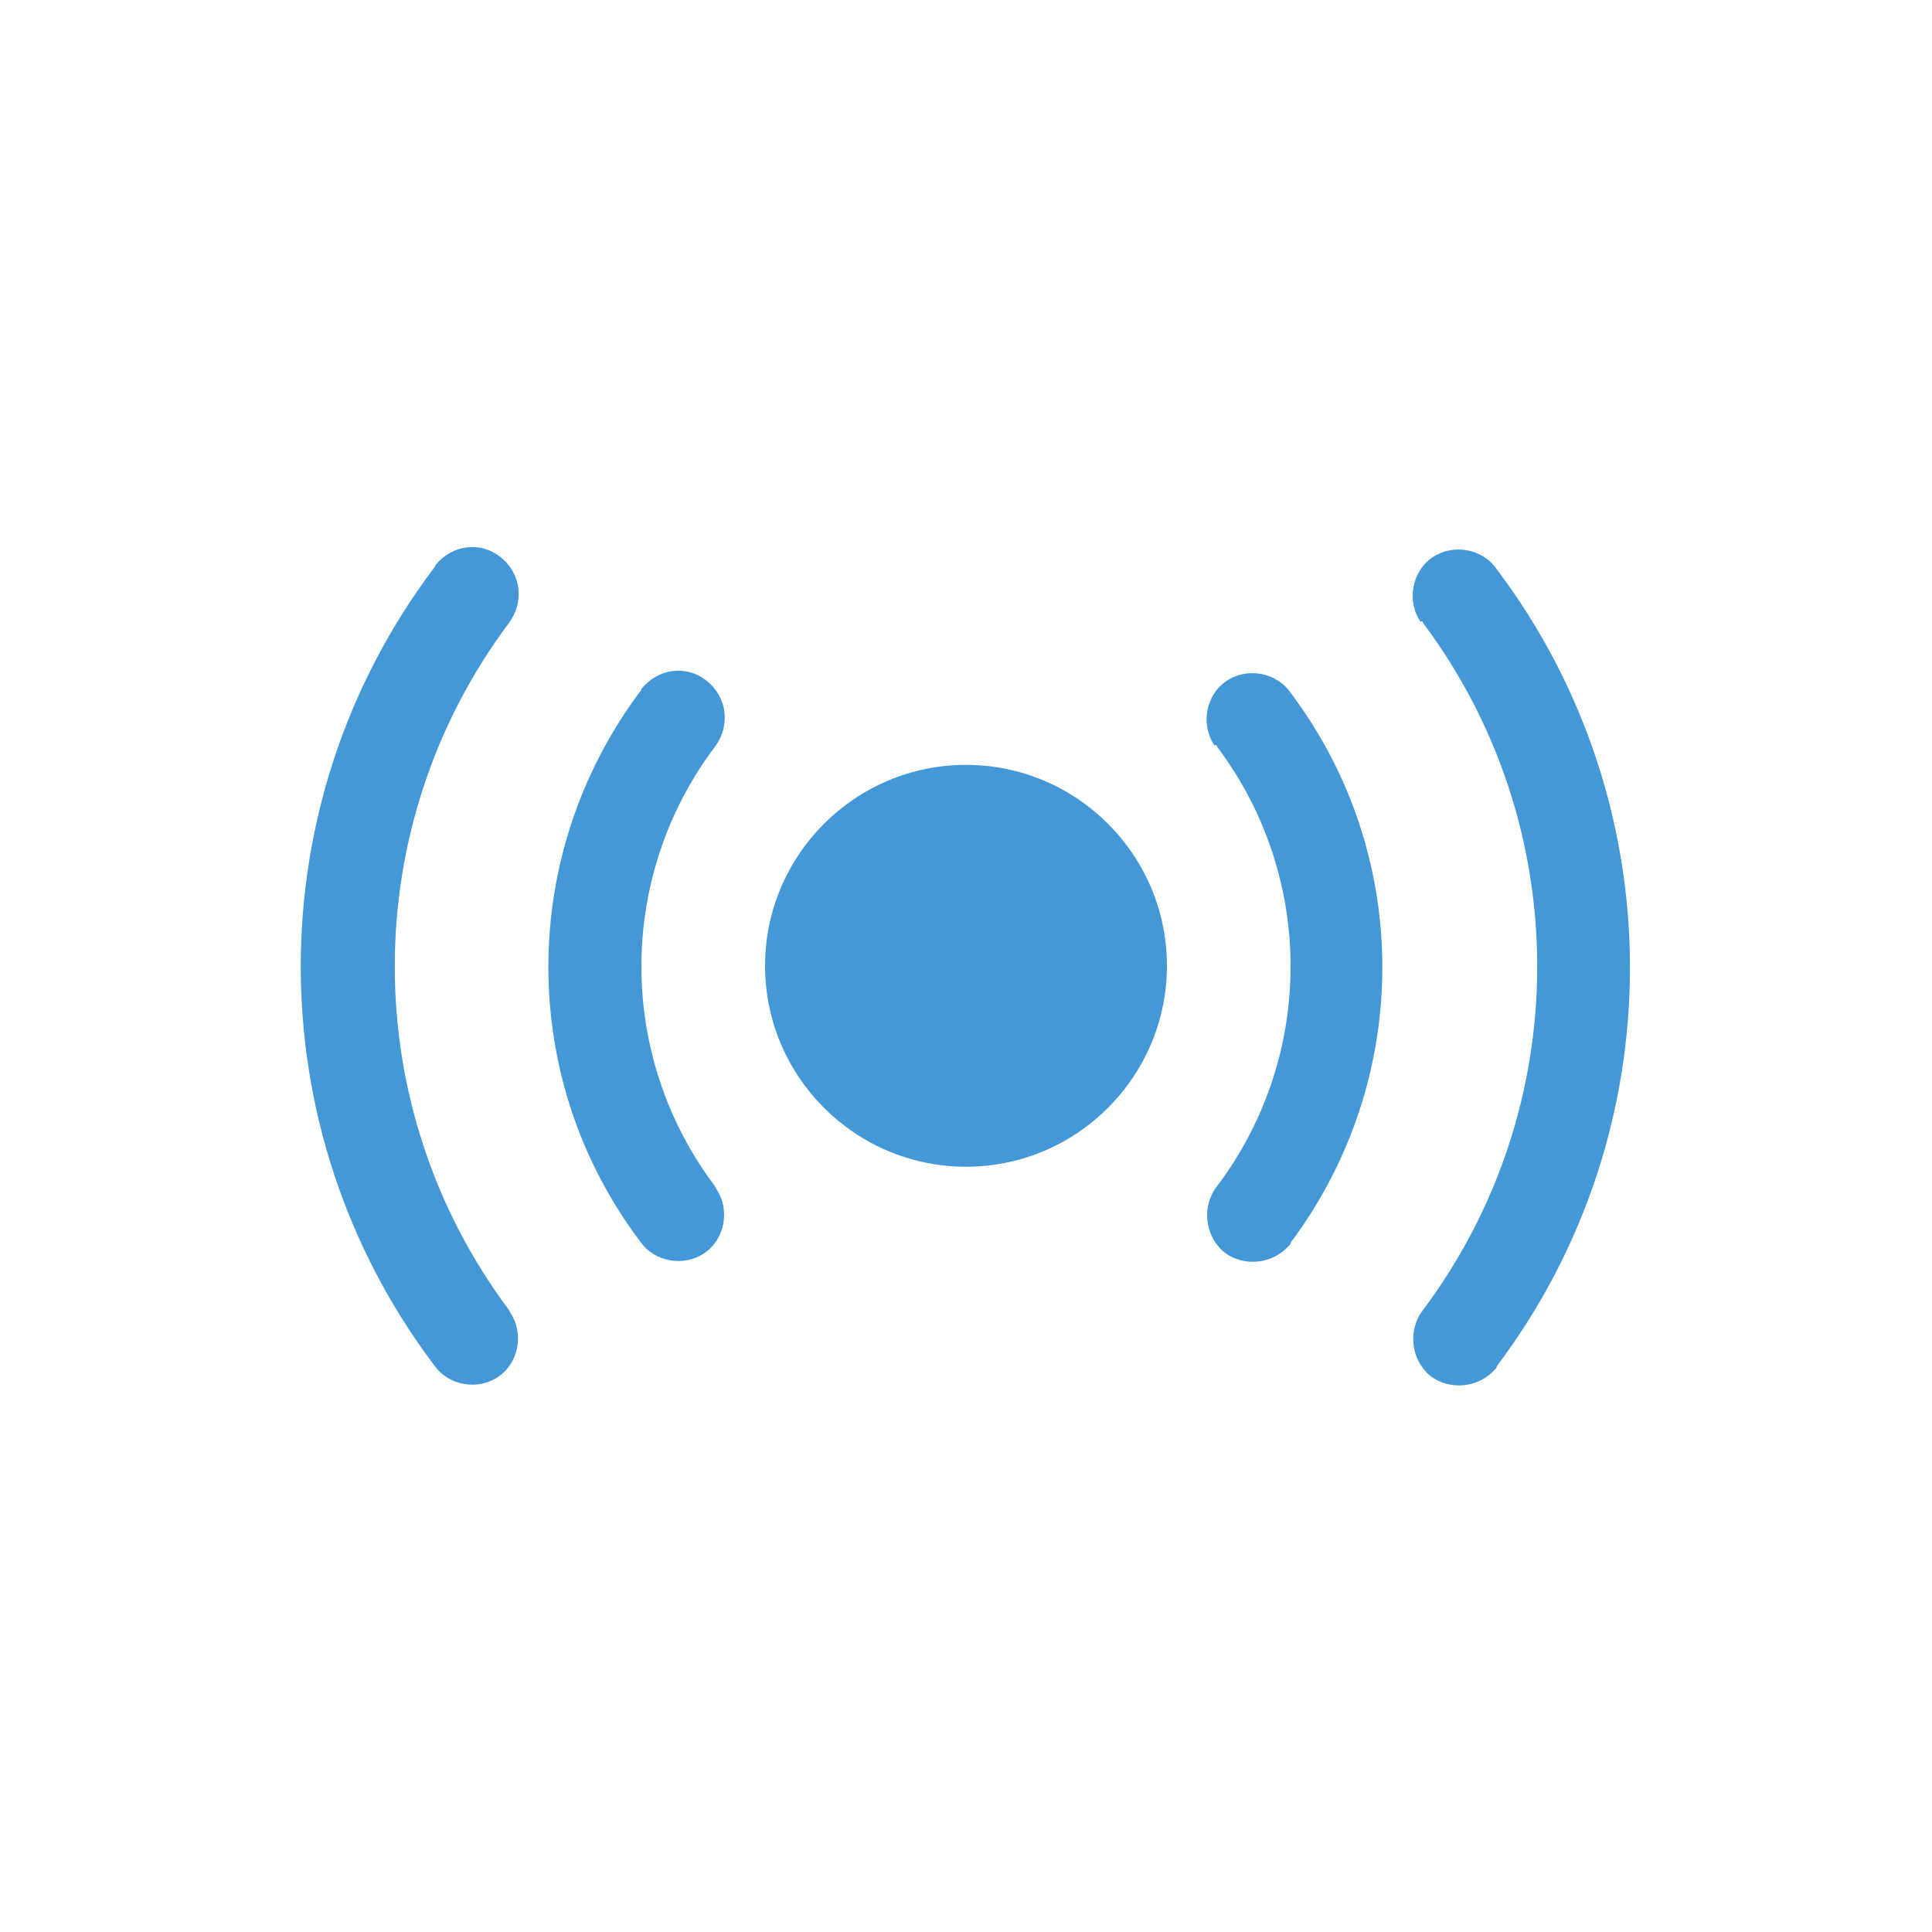 <?xml version="1.0" encoding="utf-8"?>
<!-- Generator: Adobe Illustrator 27.2.0, SVG Export Plug-In . SVG Version: 6.00 Build 0)  -->
<svg version="1.1" id="Layer_1" xmlns="http://www.w3.org/2000/svg" xmlns:xlink="http://www.w3.org/1999/xlink" x="0px" y="0px"
	 viewBox="0 0 150 150" style="enable-background:new 0 0 150 150;" xml:space="preserve">
<style type="text/css">
	.st0{fill-rule:evenodd;clip-rule:evenodd;fill:#4498D8;}
</style>
<g id="SensorTechnology" transform="translate(-62.5 -262.515)">
	<path id="Path_2114" class="st0" d="M112.2,316.2c-9.5,12.7-9.5,30.1,0,42.7c1.1,1.6,3.4,2,5,0.9s2-3.4,0.9-5
		c0-0.1-0.1-0.1-0.1-0.2c-7.6-10.1-7.6-24,0-34.1c1.2-1.6,1-3.8-0.6-5.1s-3.8-1-5.1,0.6C112.3,316,112.3,316.1,112.2,316.2
		L112.2,316.2z"/>
	<path id="Path_2115" class="st0" d="M157,320.5c7.6,10.1,7.6,24,0,34.1c-1.2,1.5-1,3.8,0.5,5.1c1.5,1.2,3.8,1,5.1-0.5
		c0.1-0.1,0.1-0.1,0.1-0.2c9.5-12.7,9.5-30.1,0-42.7c-1.1-1.6-3.4-2-5-0.9s-2,3.4-0.9,5C156.9,320.3,157,320.4,157,320.5L157,320.5z
		"/>
	<path id="Path_2116" class="st0" d="M96.2,306.6c-13.8,18.3-13.8,43.6,0,61.9c1.1,1.6,3.4,2,5,0.9s2-3.4,0.9-5
		c0-0.1-0.1-0.1-0.1-0.2c-11.8-15.8-11.8-37.5,0-53.3c1.2-1.6,1-3.8-0.6-5.1s-3.8-1-5.1,0.6C96.3,306.4,96.3,306.5,96.2,306.6z"/>
	<path id="Path_2117" class="st0" d="M173,310.9c11.8,15.8,11.8,37.5,0,53.3c-1.2,1.5-1,3.8,0.5,5.1c1.5,1.2,3.8,1,5.1-0.5
		c0.1-0.1,0.1-0.1,0.1-0.2c13.8-18.3,13.8-43.6,0-61.9c-1.1-1.6-3.4-2-5-0.9s-2,3.4-0.9,5C172.9,310.7,173,310.8,173,310.9z"/>
	<path id="Path_2118" class="st0" d="M153.1,337.5c0,8.6-7,15.6-15.6,15.6s-15.6-7-15.6-15.6s7-15.6,15.6-15.6
		S153.1,328.9,153.1,337.5L153.1,337.5"/>
</g>
</svg>
